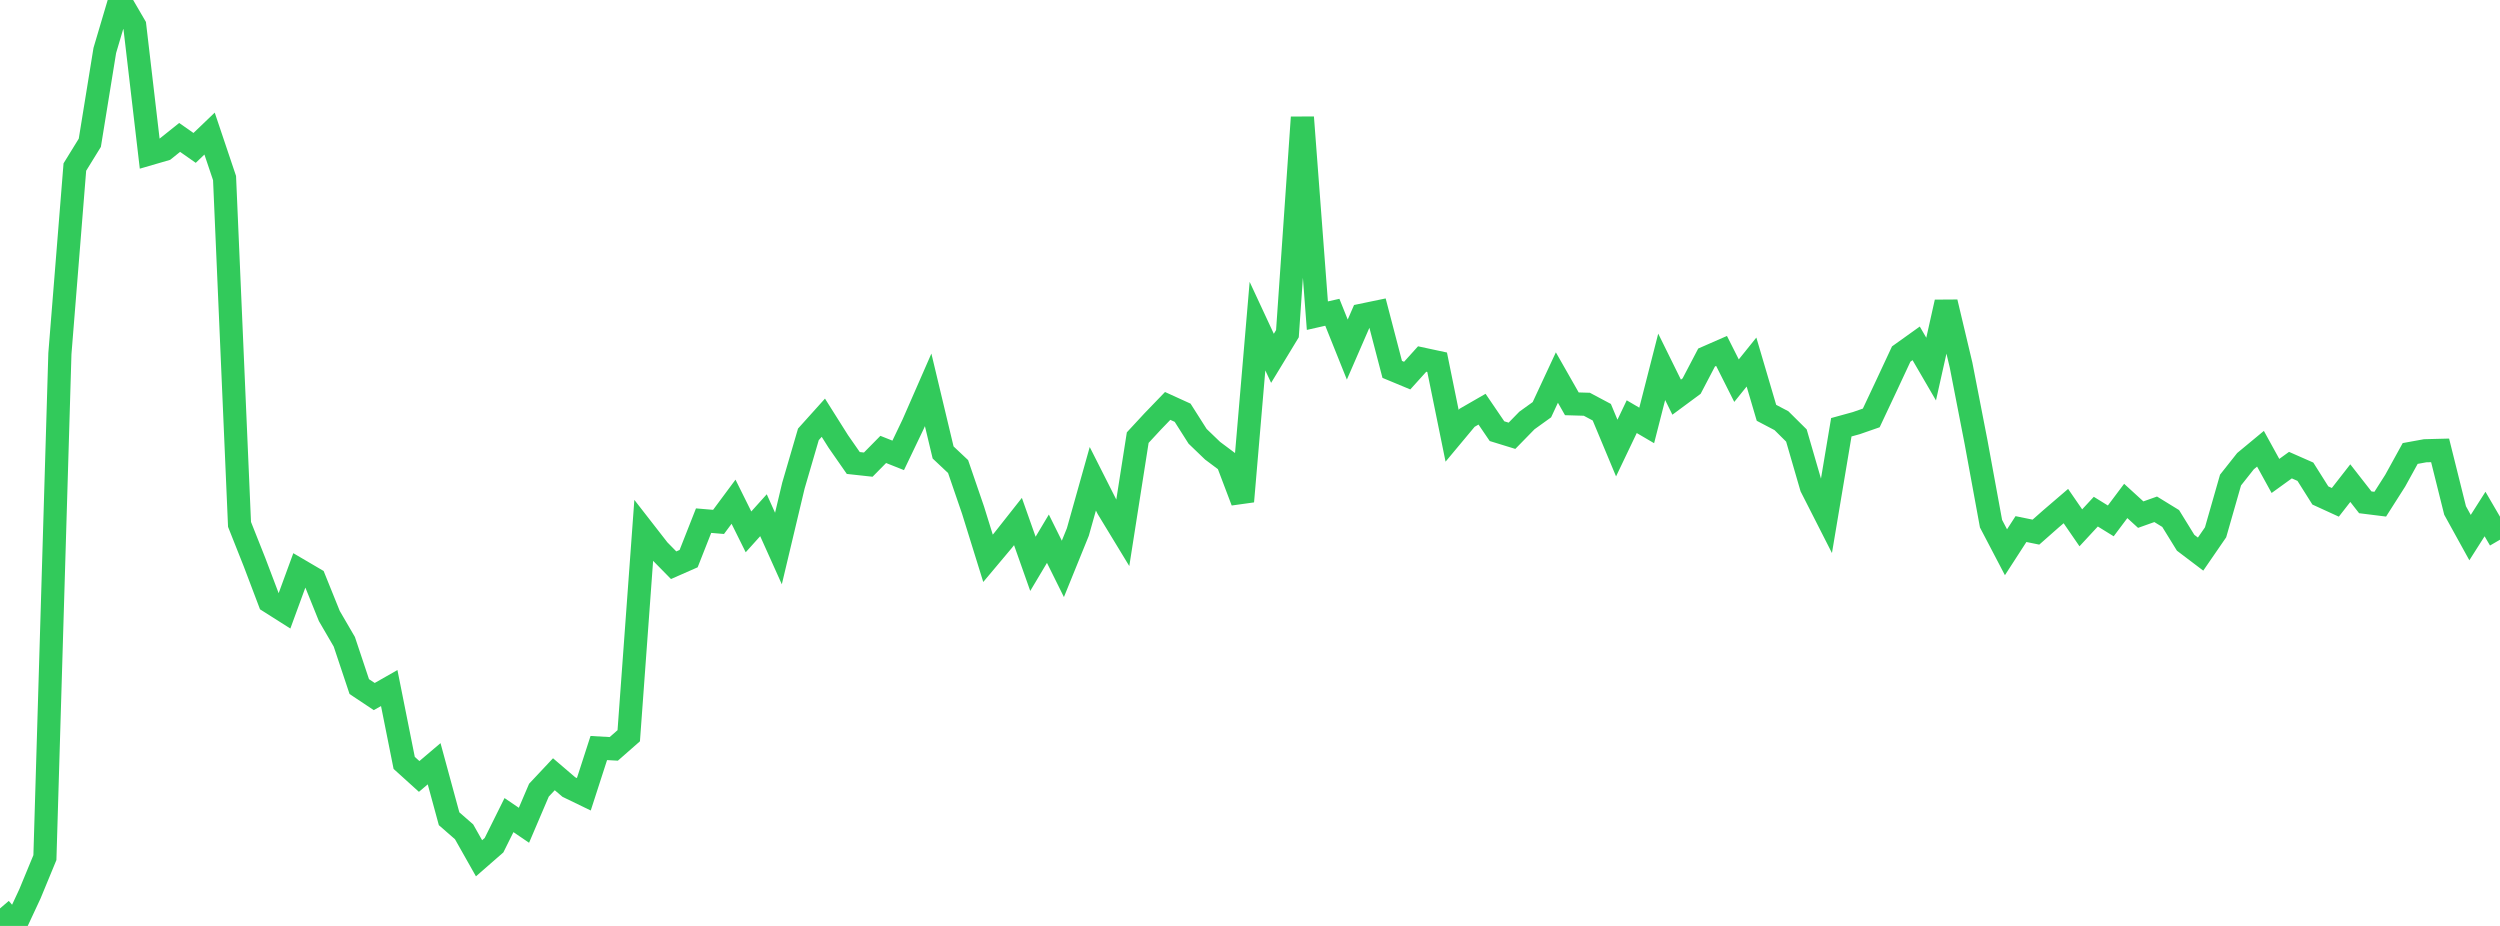 <?xml version="1.0" standalone="no"?>
<!DOCTYPE svg PUBLIC "-//W3C//DTD SVG 1.1//EN" "http://www.w3.org/Graphics/SVG/1.1/DTD/svg11.dtd">

<svg width="135" height="50" viewBox="0 0 135 50" preserveAspectRatio="none" 
  xmlns="http://www.w3.org/2000/svg"
  xmlns:xlink="http://www.w3.org/1999/xlink">


<polyline points="0.0, 49.055 0.808, 50.0 1.617, 48.266 2.425, 46.31 3.234, 19.097 4.042, 9.021 4.85, 7.71 5.659, 2.725 6.467, 0.0 7.275, 1.388 8.084, 8.302 8.892, 8.067 9.701, 7.421 10.509, 7.987 11.317, 7.213 12.126, 9.617 12.934, 28.317 13.743, 30.355 14.551, 32.486 15.359, 32.998 16.168, 30.79 16.976, 31.264 17.784, 33.266 18.593, 34.656 19.401, 37.076 20.21, 37.614 21.018, 37.154 21.826, 41.196 22.635, 41.928 23.443, 41.242 24.251, 44.212 25.06, 44.917 25.868, 46.347 26.677, 45.641 27.485, 44.015 28.293, 44.565 29.102, 42.67 29.91, 41.809 30.719, 42.501 31.527, 42.892 32.335, 40.394 33.144, 40.439 33.952, 39.73 34.76, 28.66 35.569, 29.7 36.377, 30.522 37.186, 30.166 37.994, 28.115 38.802, 28.183 39.611, 27.093 40.419, 28.721 41.228, 27.822 42.036, 29.62 42.844, 26.225 43.653, 23.455 44.461, 22.557 45.269, 23.839 46.078, 25.002 46.886, 25.09 47.695, 24.269 48.503, 24.59 49.311, 22.901 50.12, 21.052 50.928, 24.433 51.737, 25.195 52.545, 27.549 53.353, 30.149 54.162, 29.186 54.97, 28.162 55.778, 30.447 56.587, 29.09 57.395, 30.72 58.204, 28.728 59.012, 25.854 59.82, 27.452 60.629, 28.783 61.437, 23.632 62.246, 22.758 63.054, 21.92 63.862, 22.288 64.671, 23.561 65.479, 24.338 66.287, 24.942 67.096, 27.076 67.904, 17.611 68.713, 19.35 69.521, 18.019 70.329, 6.336 71.138, 17.046 71.946, 16.863 72.754, 18.877 73.563, 17.016 74.371, 16.848 75.18, 19.947 75.988, 20.283 76.796, 19.387 77.605, 19.561 78.413, 23.531 79.222, 22.561 80.03, 22.096 80.838, 23.283 81.647, 23.532 82.455, 22.705 83.263, 22.124 84.072, 20.387 84.88, 21.806 85.689, 21.83 86.497, 22.26 87.305, 24.195 88.114, 22.5 88.922, 22.974 89.731, 19.808 90.539, 21.447 91.347, 20.85 92.156, 19.305 92.964, 18.951 93.772, 20.556 94.581, 19.551 95.389, 22.292 96.198, 22.717 97.006, 23.518 97.814, 26.301 98.623, 27.891 99.431, 23.072 100.24, 22.849 101.048, 22.568 101.856, 20.852 102.665, 19.119 103.473, 18.541 104.281, 19.93 105.09, 16.316 105.898, 19.717 106.707, 23.873 107.515, 28.278 108.323, 29.822 109.132, 28.57 109.94, 28.735 110.749, 28.021 111.557, 27.328 112.365, 28.502 113.174, 27.629 113.982, 28.128 114.79, 27.051 115.599, 27.79 116.407, 27.502 117.216, 27.999 118.024, 29.309 118.832, 29.921 119.641, 28.745 120.449, 25.923 121.257, 24.902 122.066, 24.232 122.874, 25.701 123.683, 25.117 124.491, 25.473 125.299, 26.755 126.108, 27.126 126.916, 26.089 127.725, 27.125 128.533, 27.226 129.341, 25.957 130.15, 24.488 130.958, 24.341 131.766, 24.32 132.575, 27.566 133.383, 29.03 134.192, 27.757 135.0, 29.144" fill="none" stroke="#32ca5b" stroke-width="1.25"/>

</svg>
